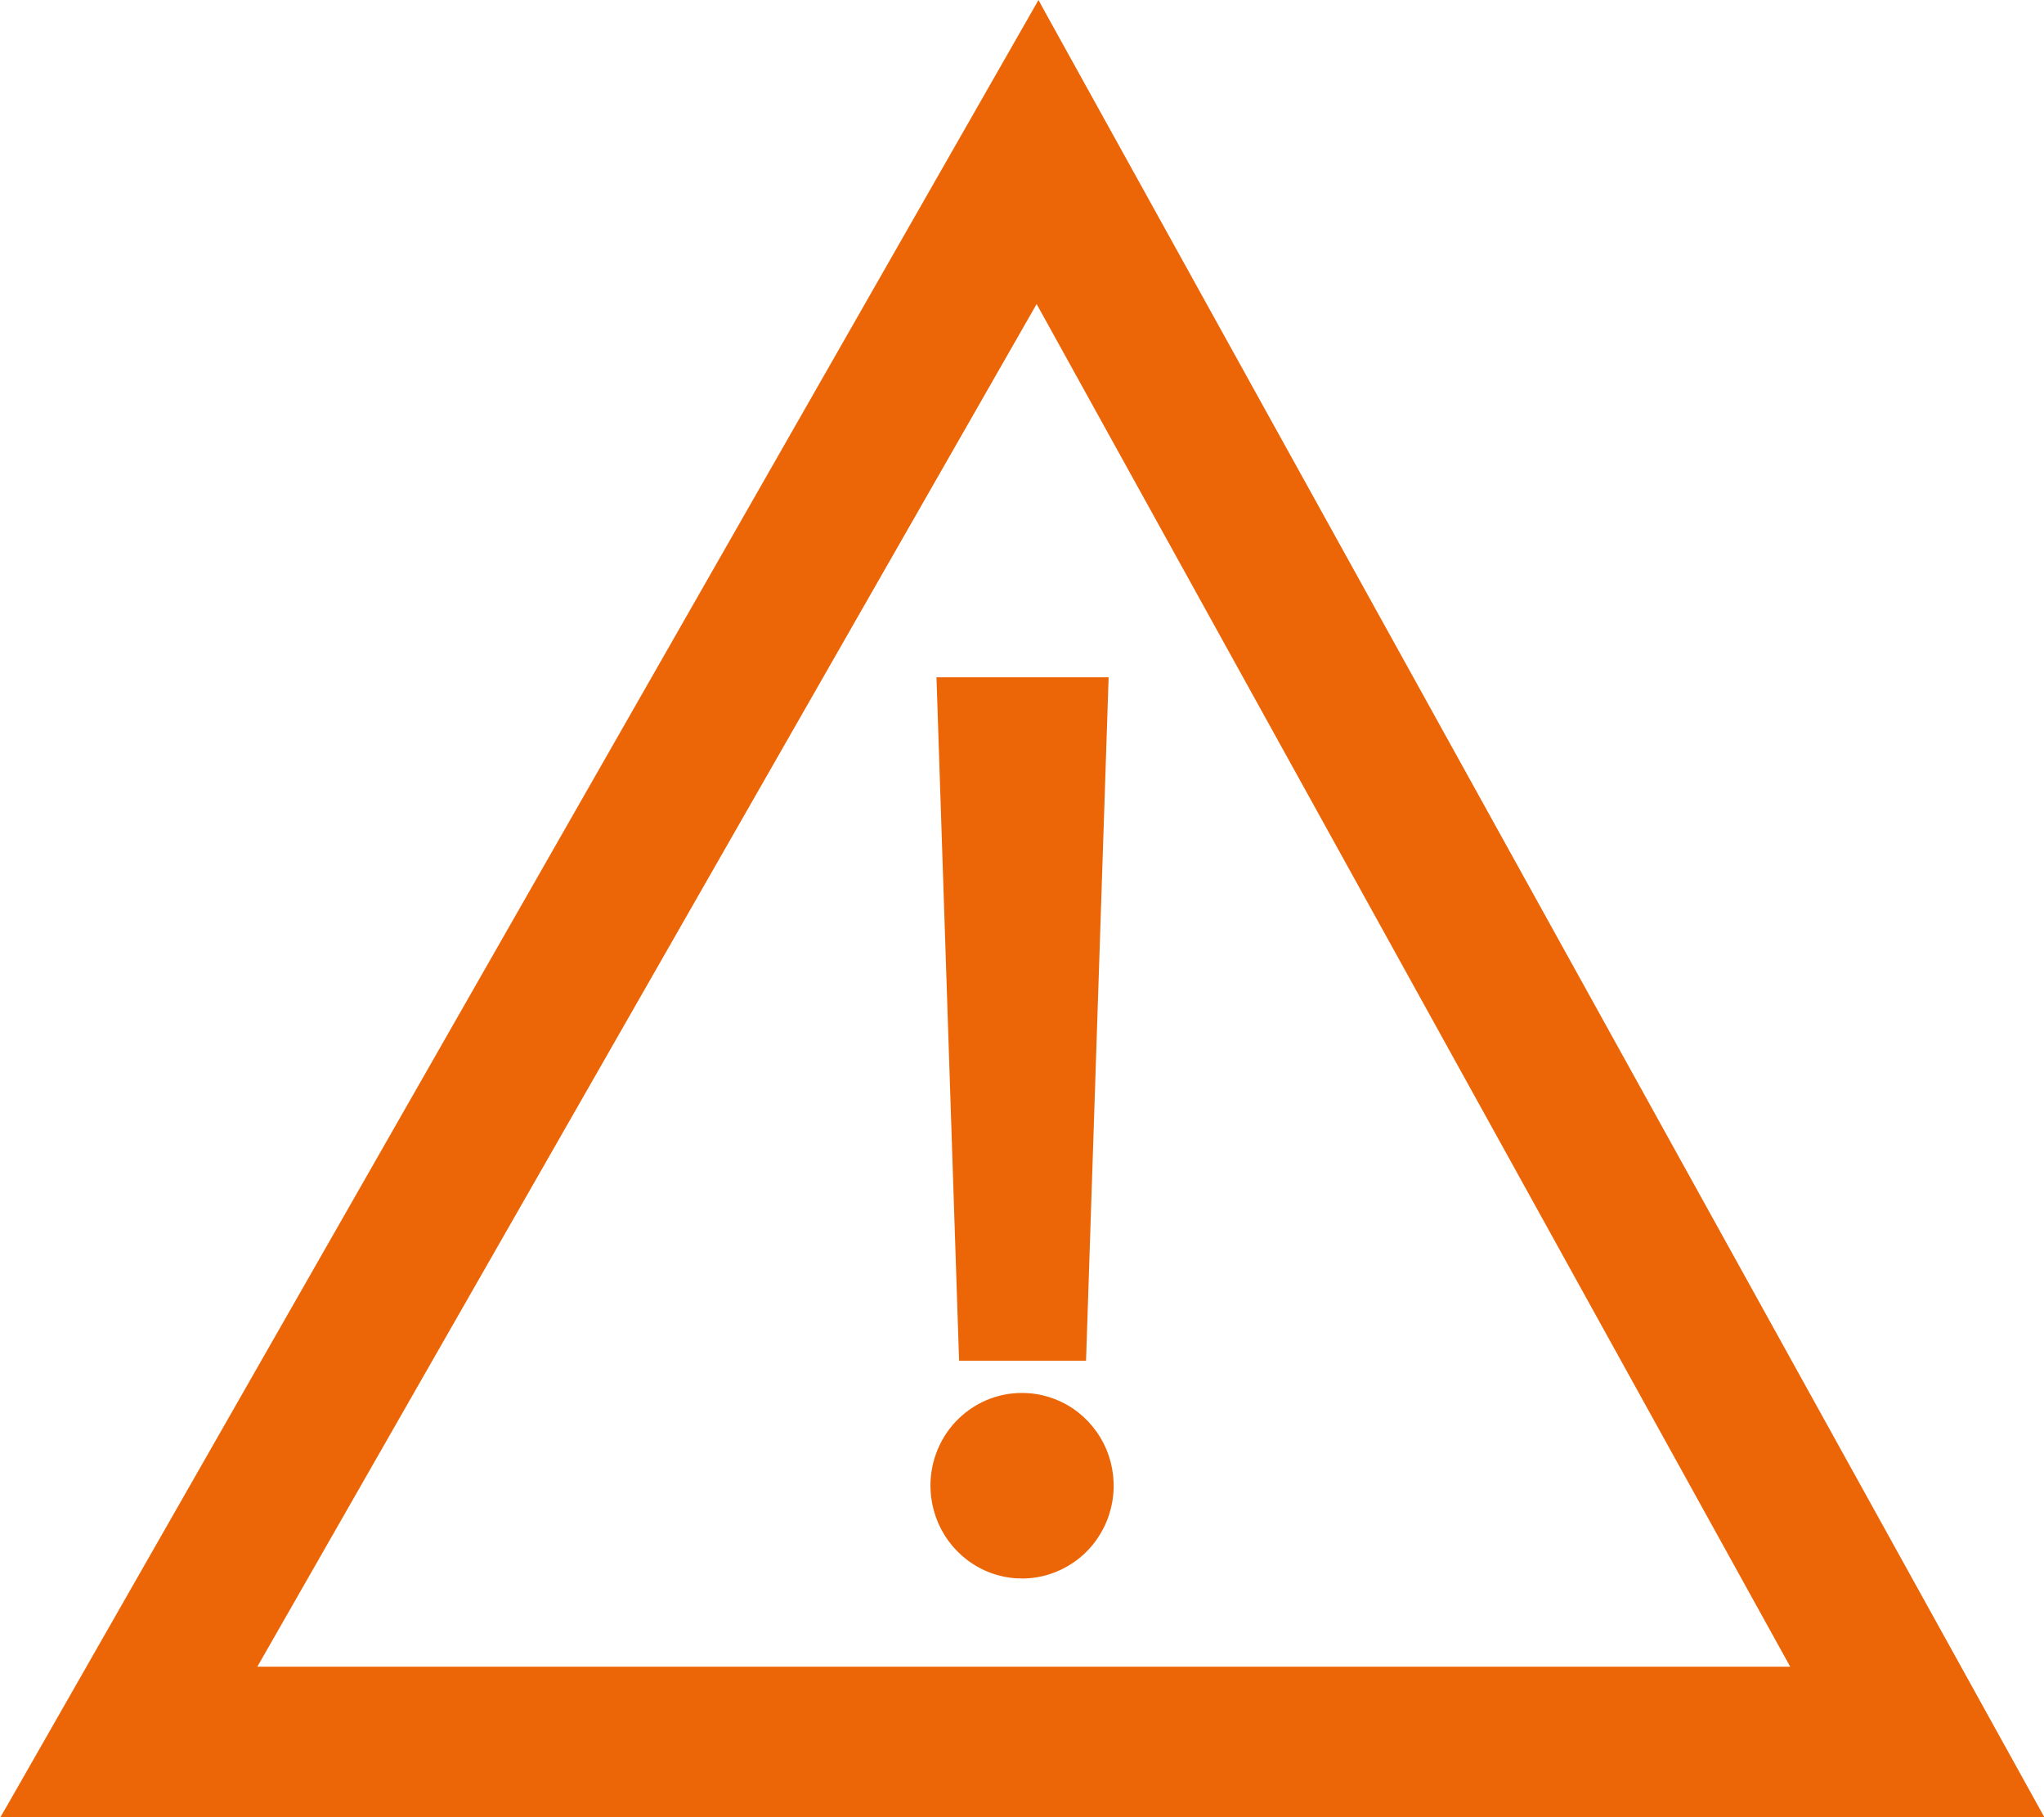 <svg width="45" height="40" viewBox="0 0 45 40" fill="none" xmlns="http://www.w3.org/2000/svg">
<g clip-path="url(#clip0_1549_8969)">
<path d="M23.029 0.304L22.863 0L0.179 39.706L0.008 40H45.008L23.029 0.304ZM22.822 6.693L39.413 36.688H5.665L22.822 6.693Z" fill="#EC6608"/>
<path d="M22.51 30.662C22.235 30.66 21.962 30.715 21.709 30.824C21.456 30.933 21.228 31.093 21.038 31.295C20.849 31.496 20.702 31.735 20.608 31.997C20.513 32.258 20.472 32.536 20.488 32.814C20.509 33.212 20.645 33.595 20.879 33.916C21.113 34.237 21.434 34.482 21.804 34.62C22.174 34.758 22.575 34.783 22.959 34.693C23.342 34.602 23.692 34.4 23.963 34.111C24.235 33.822 24.416 33.459 24.486 33.066C24.556 32.674 24.511 32.269 24.357 31.902C24.202 31.536 23.945 31.223 23.617 31.002C23.288 30.782 22.904 30.663 22.51 30.662Z" fill="#EC6608"/>
<path d="M23.91 29.953L24.407 14.908H20.617L21.115 29.953H23.91Z" fill="#EC6608"/>
</g>
<defs>
<clipPath id="clip0_1549_8969">
<rect width="45" height="40" fill="white"/>
</clipPath>
</defs>
</svg>
